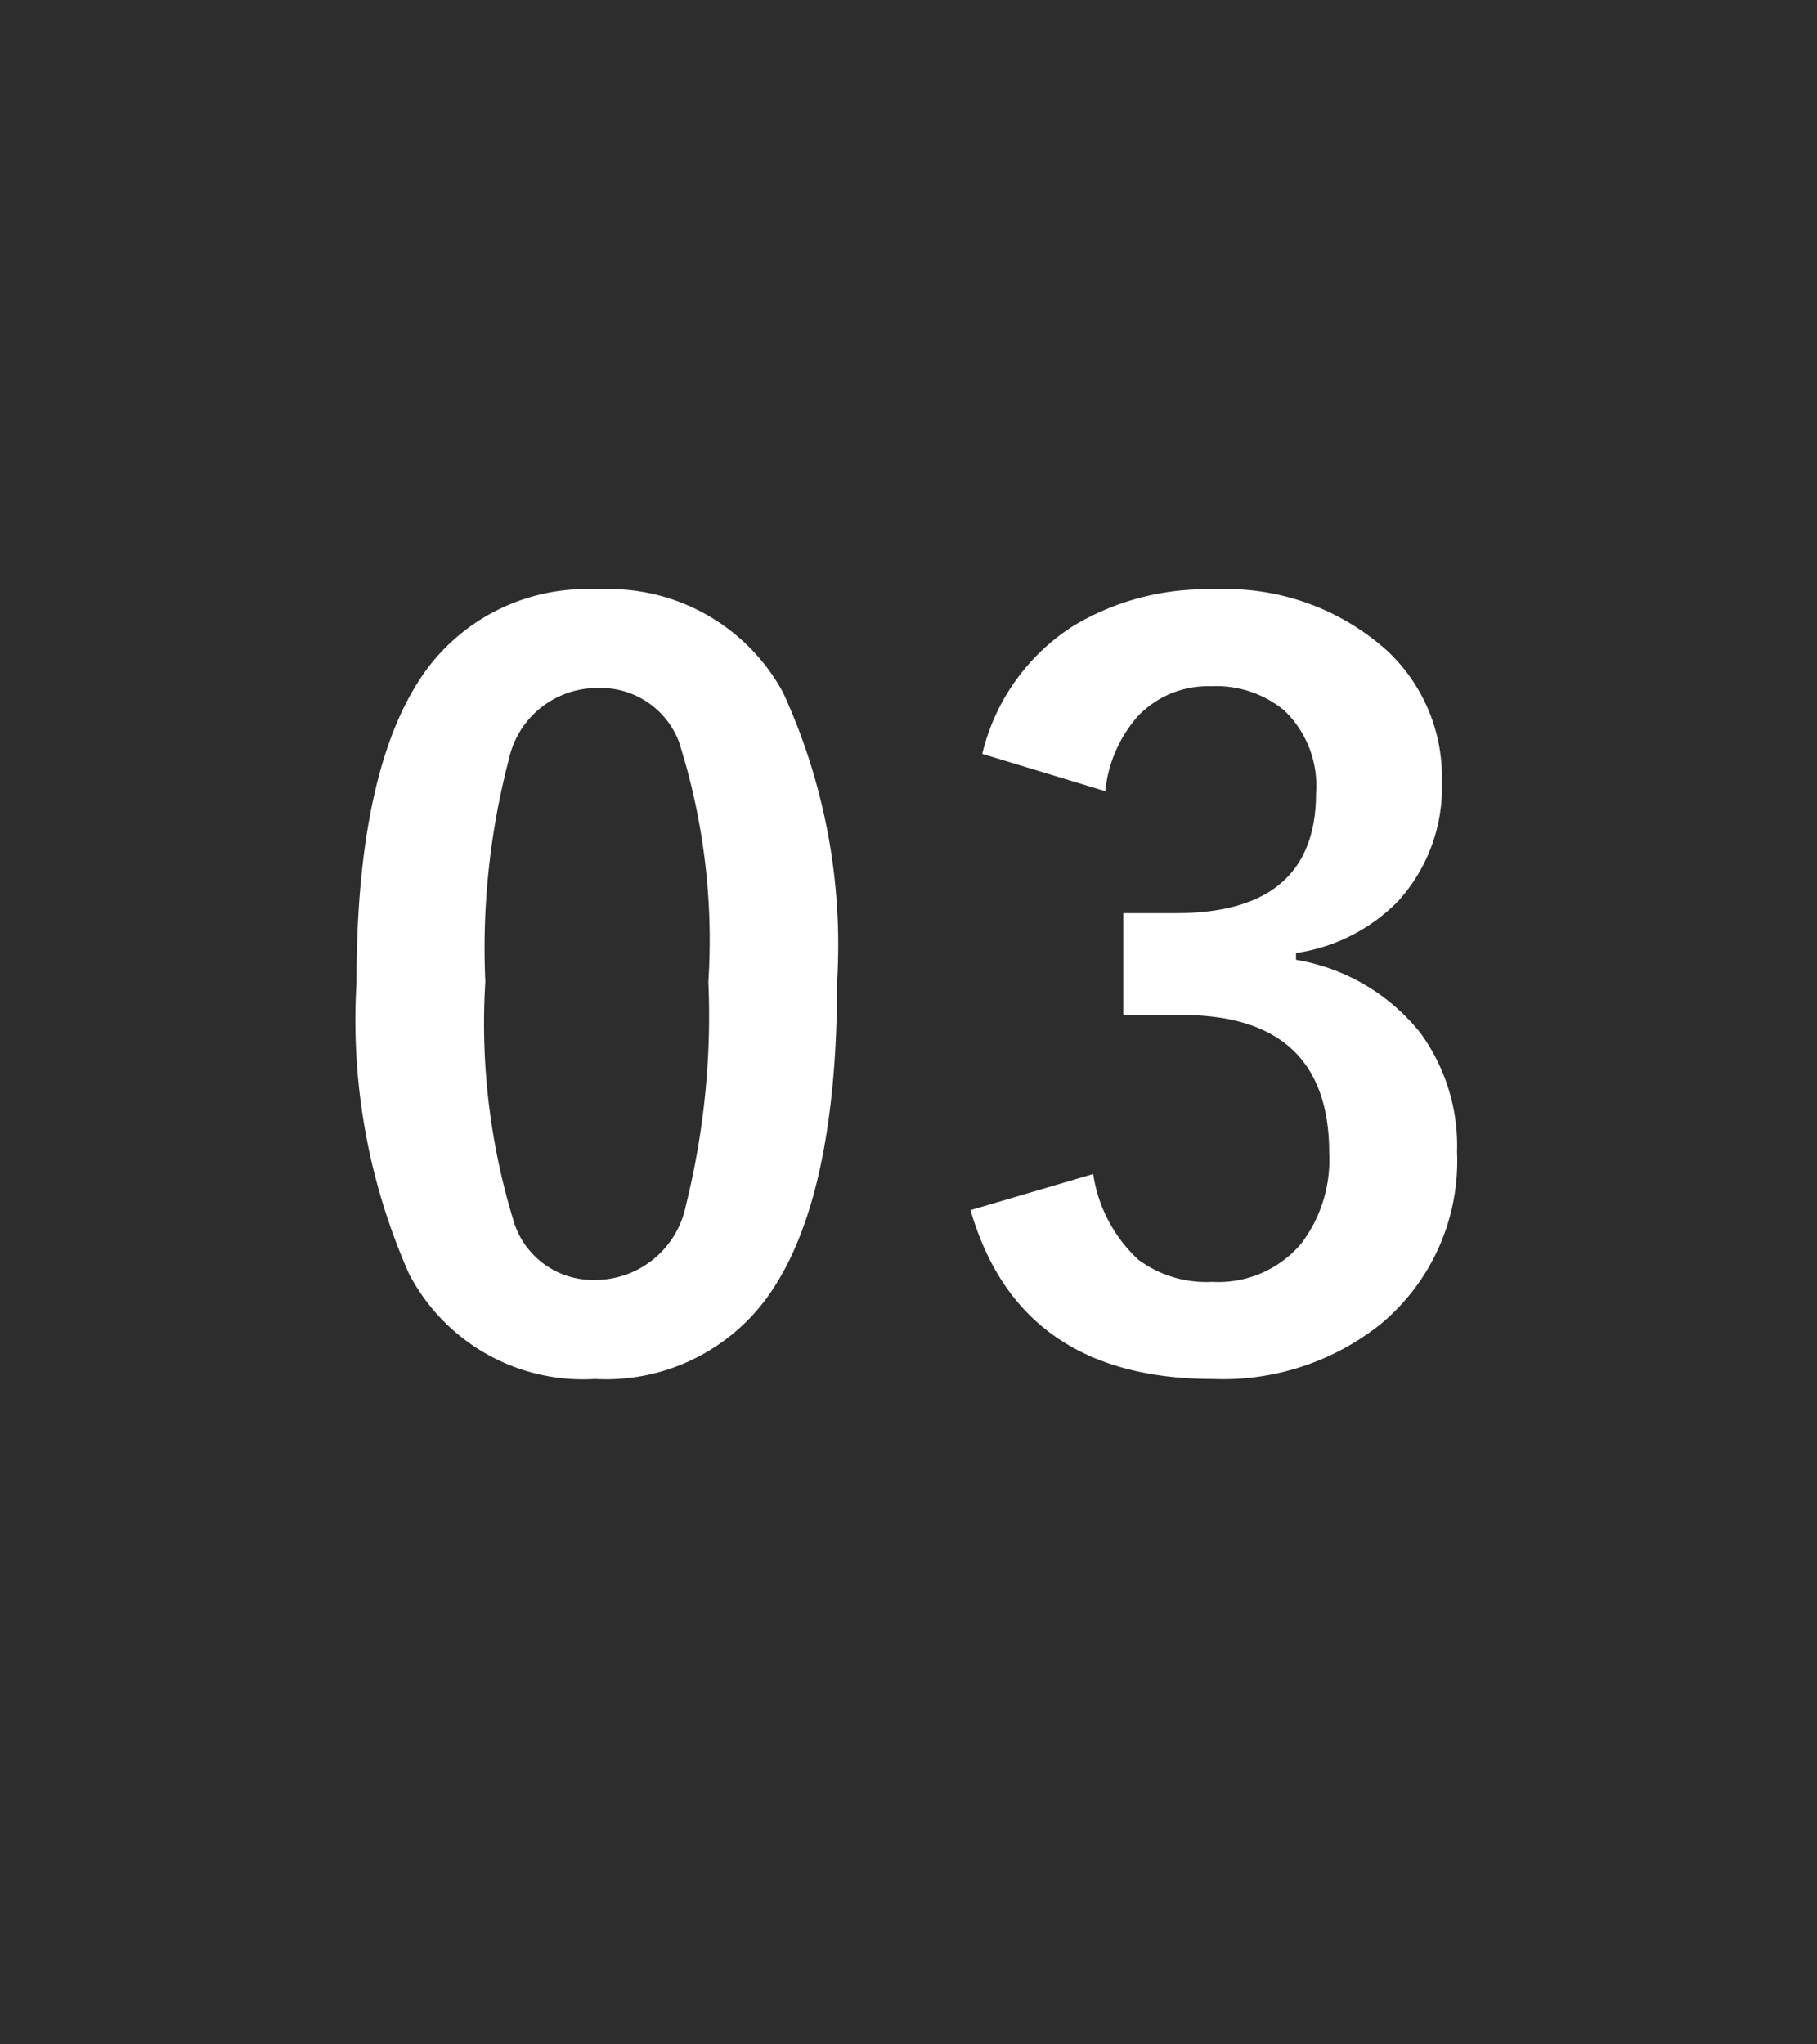 <svg xmlns="http://www.w3.org/2000/svg" width="40" height="45" viewBox="0 0 40 45">
  <g id="グループ_169" data-name="グループ 169" transform="translate(-1200 -3379)">
    <path id="パス_285" data-name="パス 285" d="M0,0H40V45H0Z" transform="translate(1200 3379)" fill="#2d2d2d"/>
    <path id="パス_287" data-name="パス 287" d="M-6.845-17.026A4.357,4.357,0,0,1-2.763-14.76,13.308,13.308,0,0,1-1.571-8.4q0,4.855-1.558,6.982A4.387,4.387,0,0,1-6.9.354a4.322,4.322,0,0,1-4.093-2.31,13.785,13.785,0,0,1-1.16-6.4q0-4.834,1.568-6.939A4.376,4.376,0,0,1-6.845-17.026Zm0,2.17A1.99,1.99,0,0,0-8.8-13.277,16.4,16.4,0,0,0-9.316-8.39a14.85,14.85,0,0,0,.645,5.339A1.827,1.827,0,0,0-6.9-1.826a2.04,2.04,0,0,0,2-1.644,17.3,17.3,0,0,0,.494-4.92,14.381,14.381,0,0,0-.645-5.274A1.841,1.841,0,0,0-6.845-14.856Zm8.469,1.45a4.608,4.608,0,0,1,2-2.814,5.665,5.665,0,0,1,3.083-.806,5.3,5.3,0,0,1,3.835,1.354,3.8,3.8,0,0,1,1.2,2.868,3.719,3.719,0,0,1-.956,2.632A3.926,3.926,0,0,1,8.531-9.023v.15a4.436,4.436,0,0,1,2.739,1.611,4.215,4.215,0,0,1,.806,2.621A4.665,4.665,0,0,1,10.4-.859,5.561,5.561,0,0,1,6.705.354q-4.265,0-5.339-3.717l2.7-.795a3.21,3.21,0,0,0,1,1.891,2.516,2.516,0,0,0,1.622.483A2.384,2.384,0,0,0,8.65-2.632a3.05,3.05,0,0,0,.612-1.987q0-3.04-3.255-3.04H4.729V-9.9h1.16q3.083,0,3.083-2.643a2.282,2.282,0,0,0-.709-1.826,2.344,2.344,0,0,0-1.6-.526,2.128,2.128,0,0,0-1.6.645,2.914,2.914,0,0,0-.73,1.665Z" transform="translate(1220 3409)" fill="#fff"/>
  </g>
</svg>
